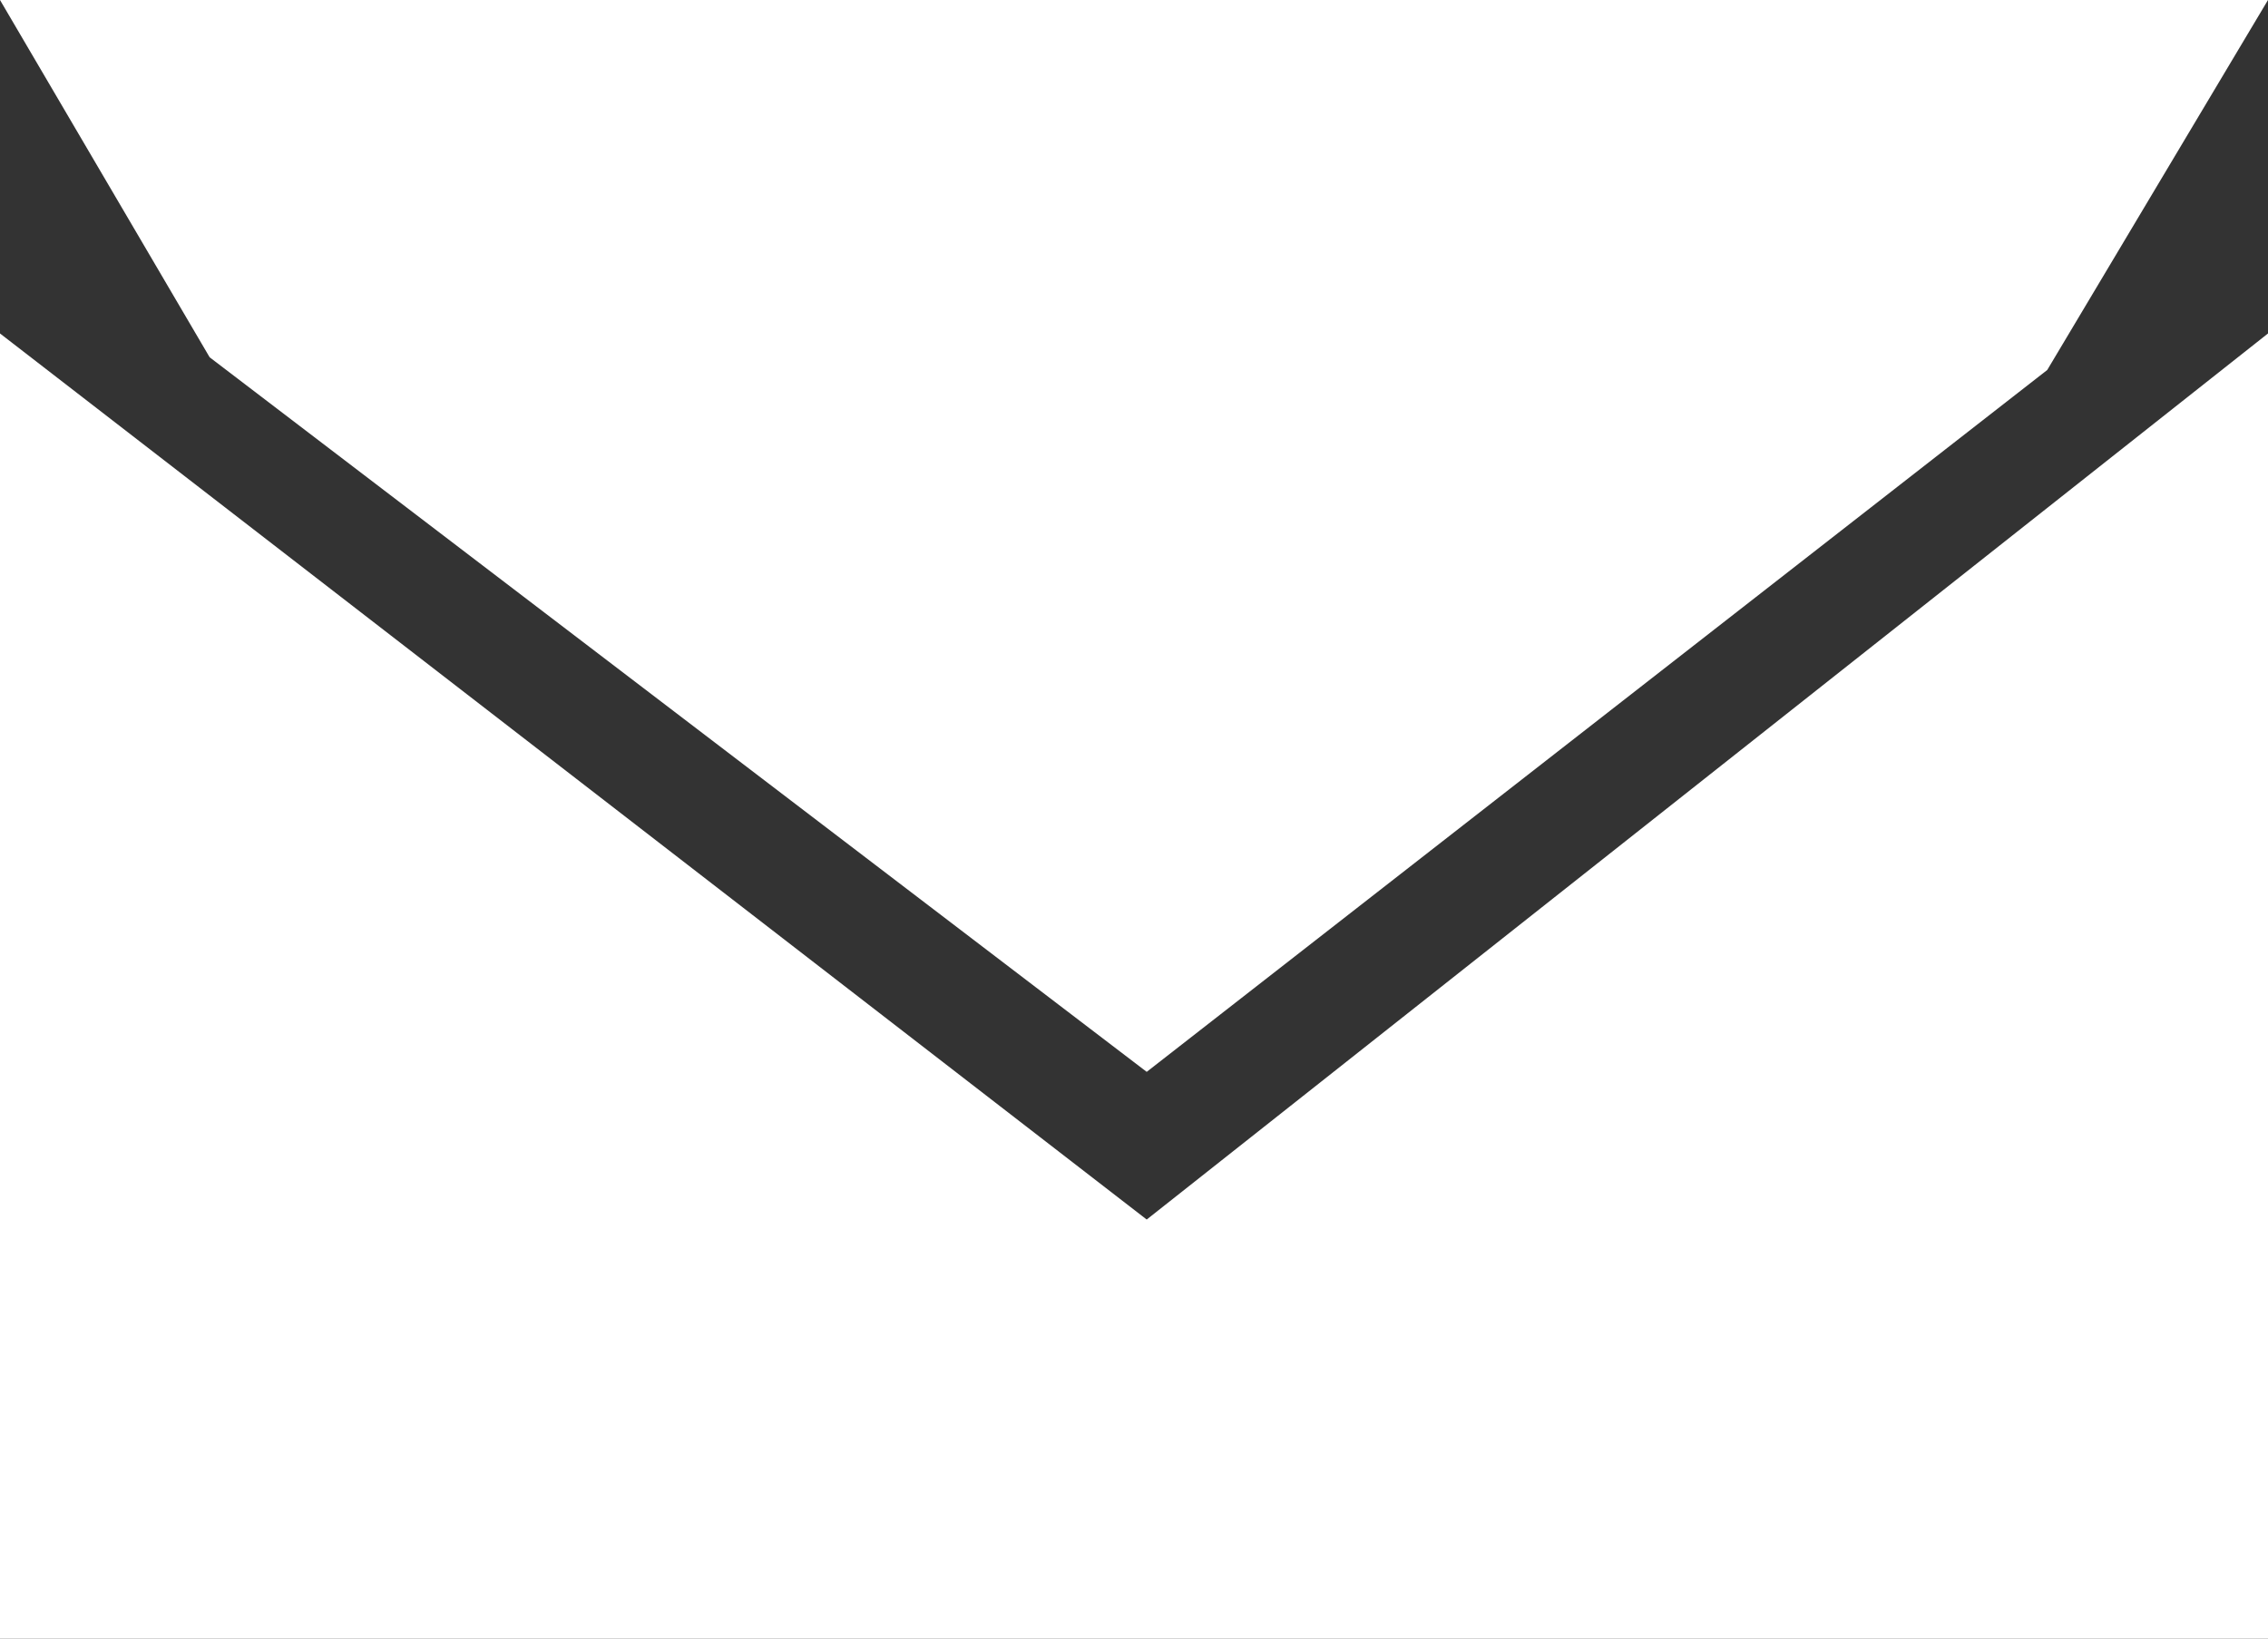 <?xml version="1.0" encoding="utf-8"?>
<!-- Generator: Adobe Illustrator 22.1.0, SVG Export Plug-In . SVG Version: 6.00 Build 0)  -->
<svg version="1.1" id="Layer_1" xmlns="http://www.w3.org/2000/svg" xmlns:xlink="http://www.w3.org/1999/xlink" x="0px" y="0px"
	 viewBox="0 0 142.8 103.2" style="enable-background:new 0 0 142.8 103.2;" xml:space="preserve">
<rect x="0" y="0" width="142.8" height="103.2" fill="#333333" stroke="none"/>
<style type="text/css">
	.st0{fill:#FFFFFF;}
</style>
<g id="Icons">
	<polygon class="st0" points="142.8,103.2 0,103.2 0,21 72.2,76.8 142.8,21 	"/>
	<polygon class="st0" points="72.2,67.5 13.2,22.5 0,0 142.8,0 128.9,23.3 	"/>
</g>
</svg>
